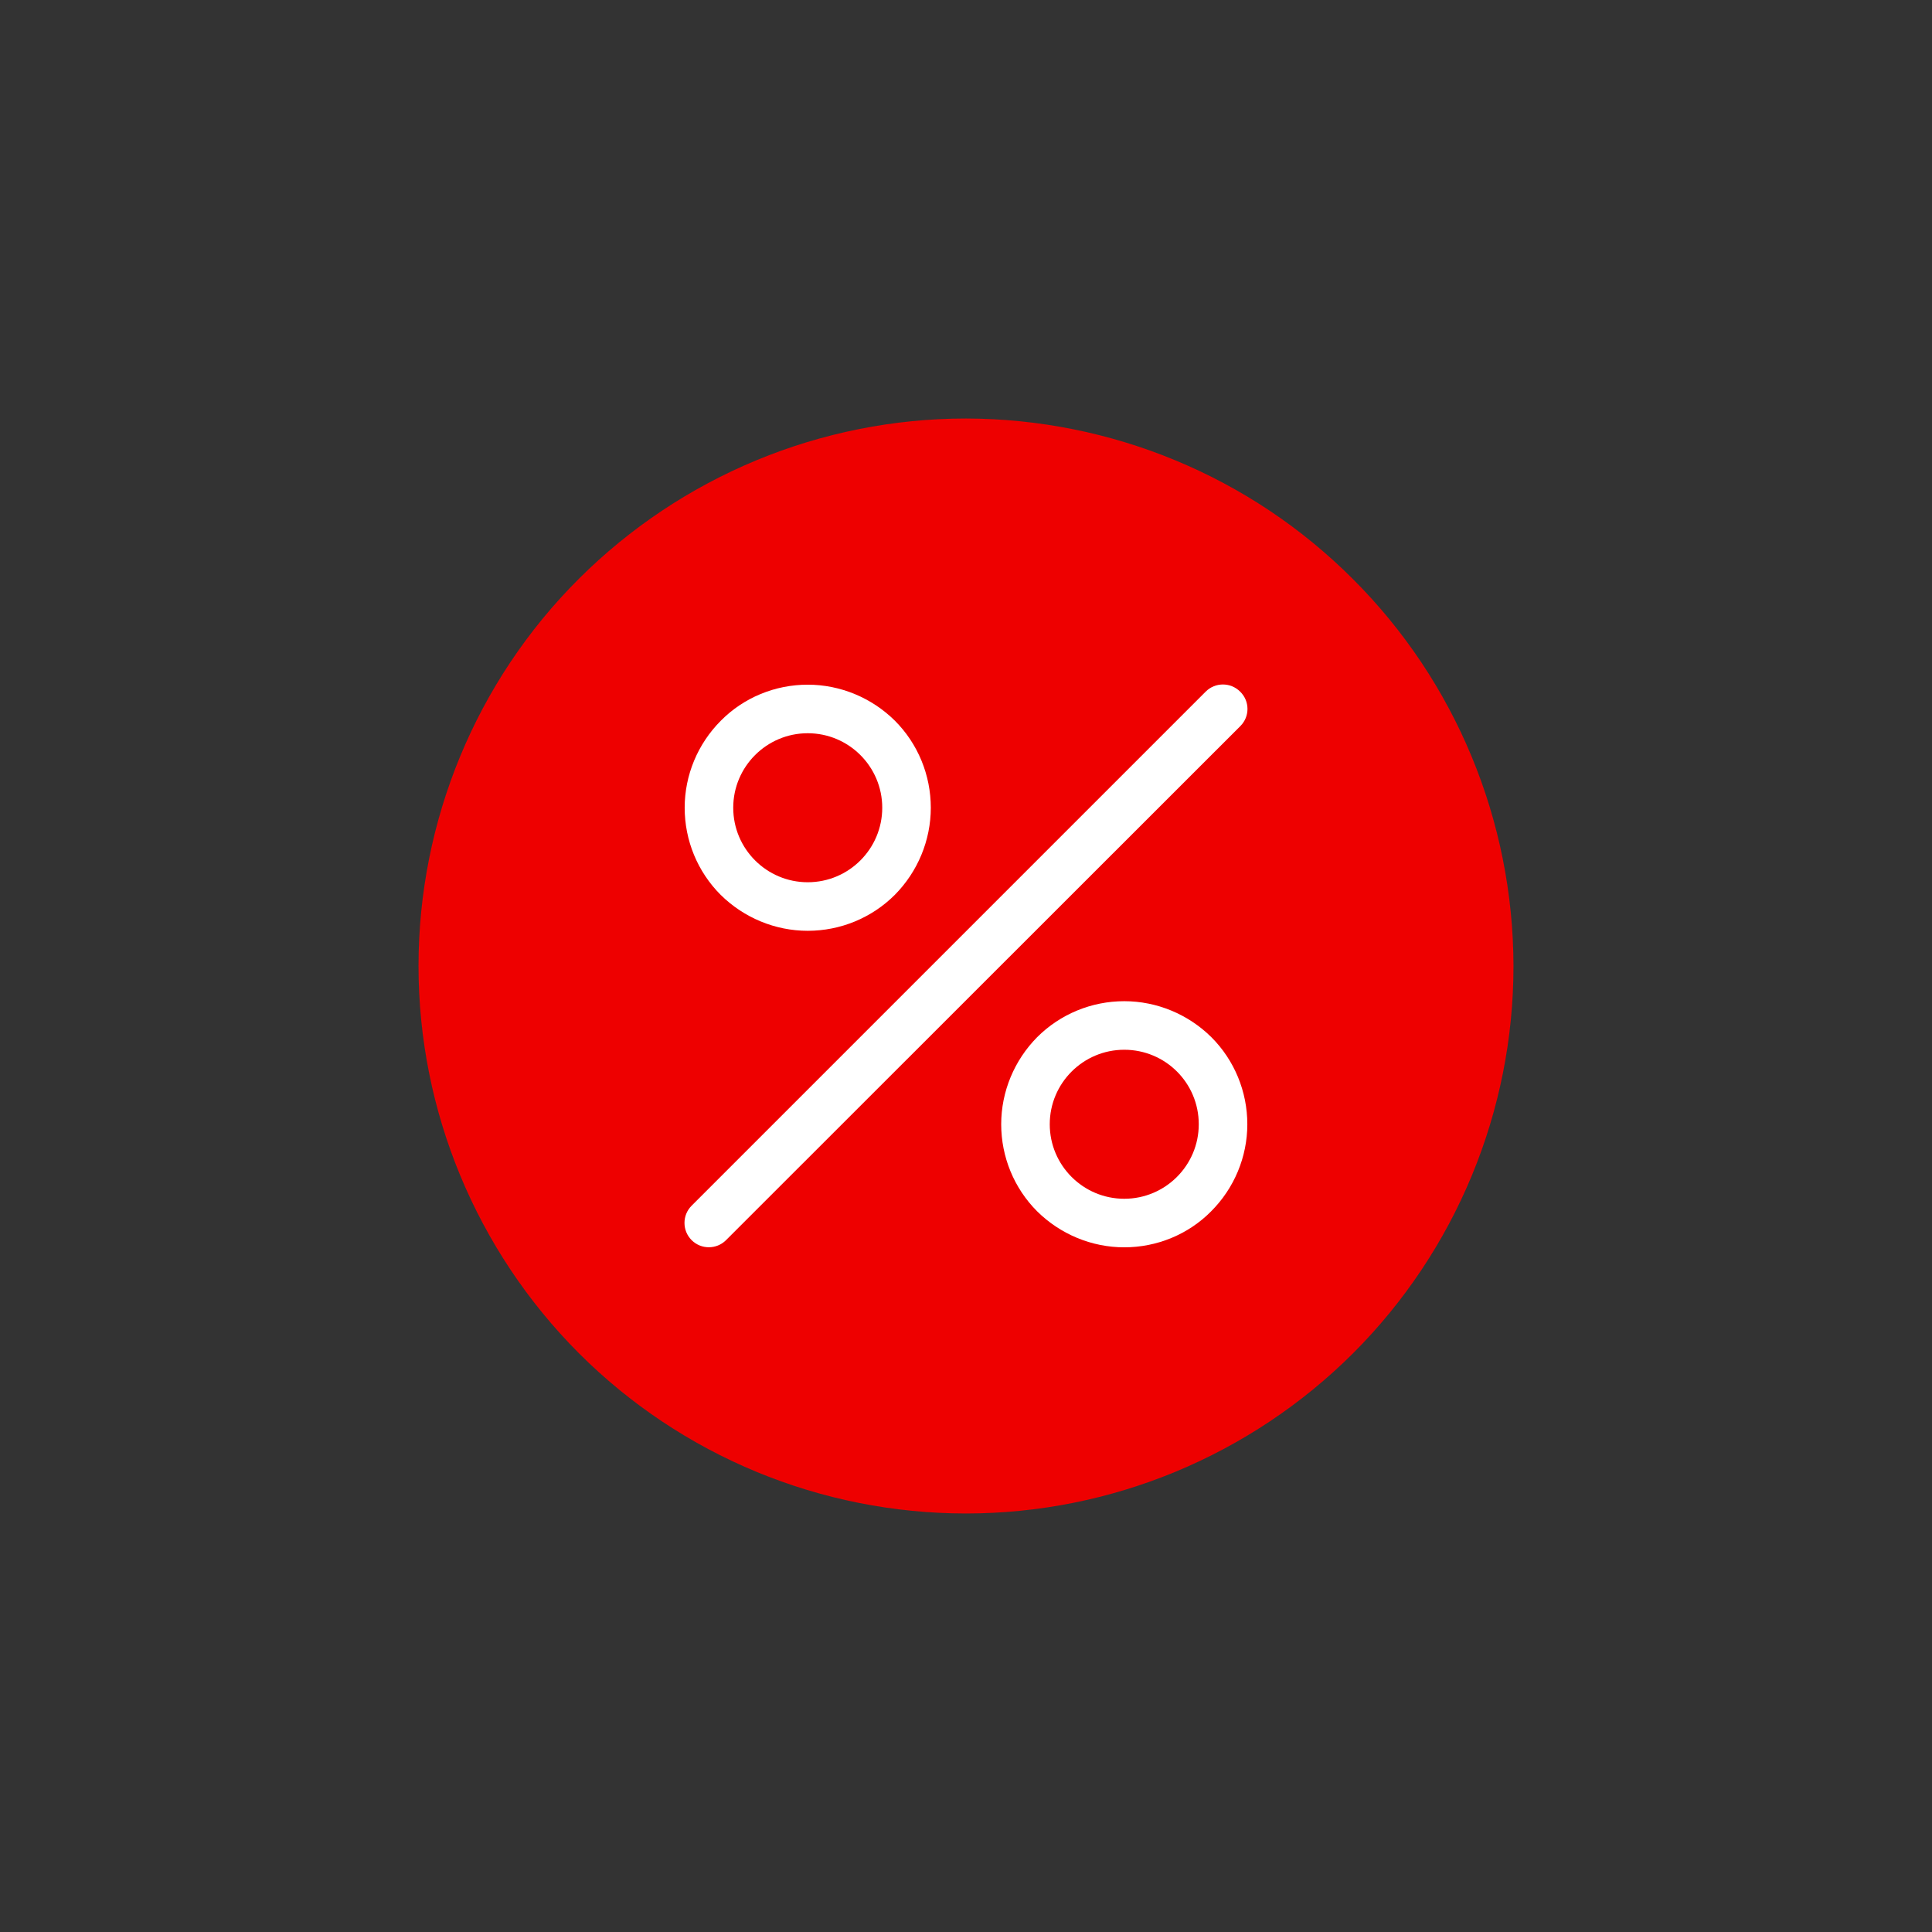 <?xml version="1.0" encoding="utf-8"?>
<svg version="1.1" id="Layer_1" xmlns="http://www.w3.org/2000/svg" xmlns:xlink="http://www.w3.org/1999/xlink" x="0px" y="0px"
	 viewBox="0 0 752 752" style="enable-background:new 0 0 752 752;" xml:space="preserve">
<rect x="0" y="0" width="752" height="752" fill="#333333" stroke="none"/>
<style type="text/css">
	.st0{fill:#FFFFFF;}
</style>
<path style="fill: #ee0000;" d="M376,162.9c-56.5,0-110.7,22.5-150.7,62.4s-62.4,94.2-62.4,150.7c0,56.5,22.5,110.7,62.4,150.7c40,40,94.2,62.4,150.7,62.4
	c56.5,0,110.7-22.5,150.7-62.4c40-40,62.4-94.2,62.4-150.7c-0.1-56.5-22.5-110.7-62.5-150.6C486.7,185.4,432.5,163,376,162.9
	L376,162.9z"/>
<path class="st0" d="M314.4,266.5L314.4,266.5c12.7,0,24.9,5.1,33.9,14c9,9,14,21.2,14,33.9s-5.1,24.9-14,33.9c-9,9-21.2,14-33.9,14
	s-24.9-5.1-33.9-14c-9-9-14-21.2-14-33.9c0-12.7,5.1-24.9,14.1-33.9C289.5,271.5,301.7,266.5,314.4,266.5L314.4,266.5z"/>
<path class="st0" d="M437.6,485.5c-12.7,0-24.9-5.1-33.9-14c-9-9-14-21.2-14-33.9s5.1-24.9,14-33.9c9-9,21.2-14,33.9-14
	c12.7,0,24.9,5.1,33.9,14c9,9,14,21.2,14,33.9c0,12.7-5.1,24.9-14.1,33.9C462.5,480.5,450.3,485.5,437.6,485.5z"/>
<path class="st0" d="M482.8,282.6L282.6,482.7c-3.7,3.7-9.7,3.7-13.4,0c-3.7-3.7-3.7-9.7,0-13.4l200.1-200.1c3.7-3.7,9.7-3.7,13.4,0
	C486.5,272.9,486.5,278.9,482.8,282.6L482.8,282.6z"/>
<path style="fill: #ee0000;" d="M466.6,437.6c0,16-13,29-29,29c-16,0-29-13-29-29c0-16,13-29,29-29C453.6,408.6,466.6,421.5,466.6,437.6"/>
<path style="fill: #ee0000;" d="M343.4,314.4c0,16-13,29-29,29c-16,0-29-13-29-29c0-16,13-29,29-29C330.4,285.4,343.4,298.4,343.4,314.4"/>
</svg>
